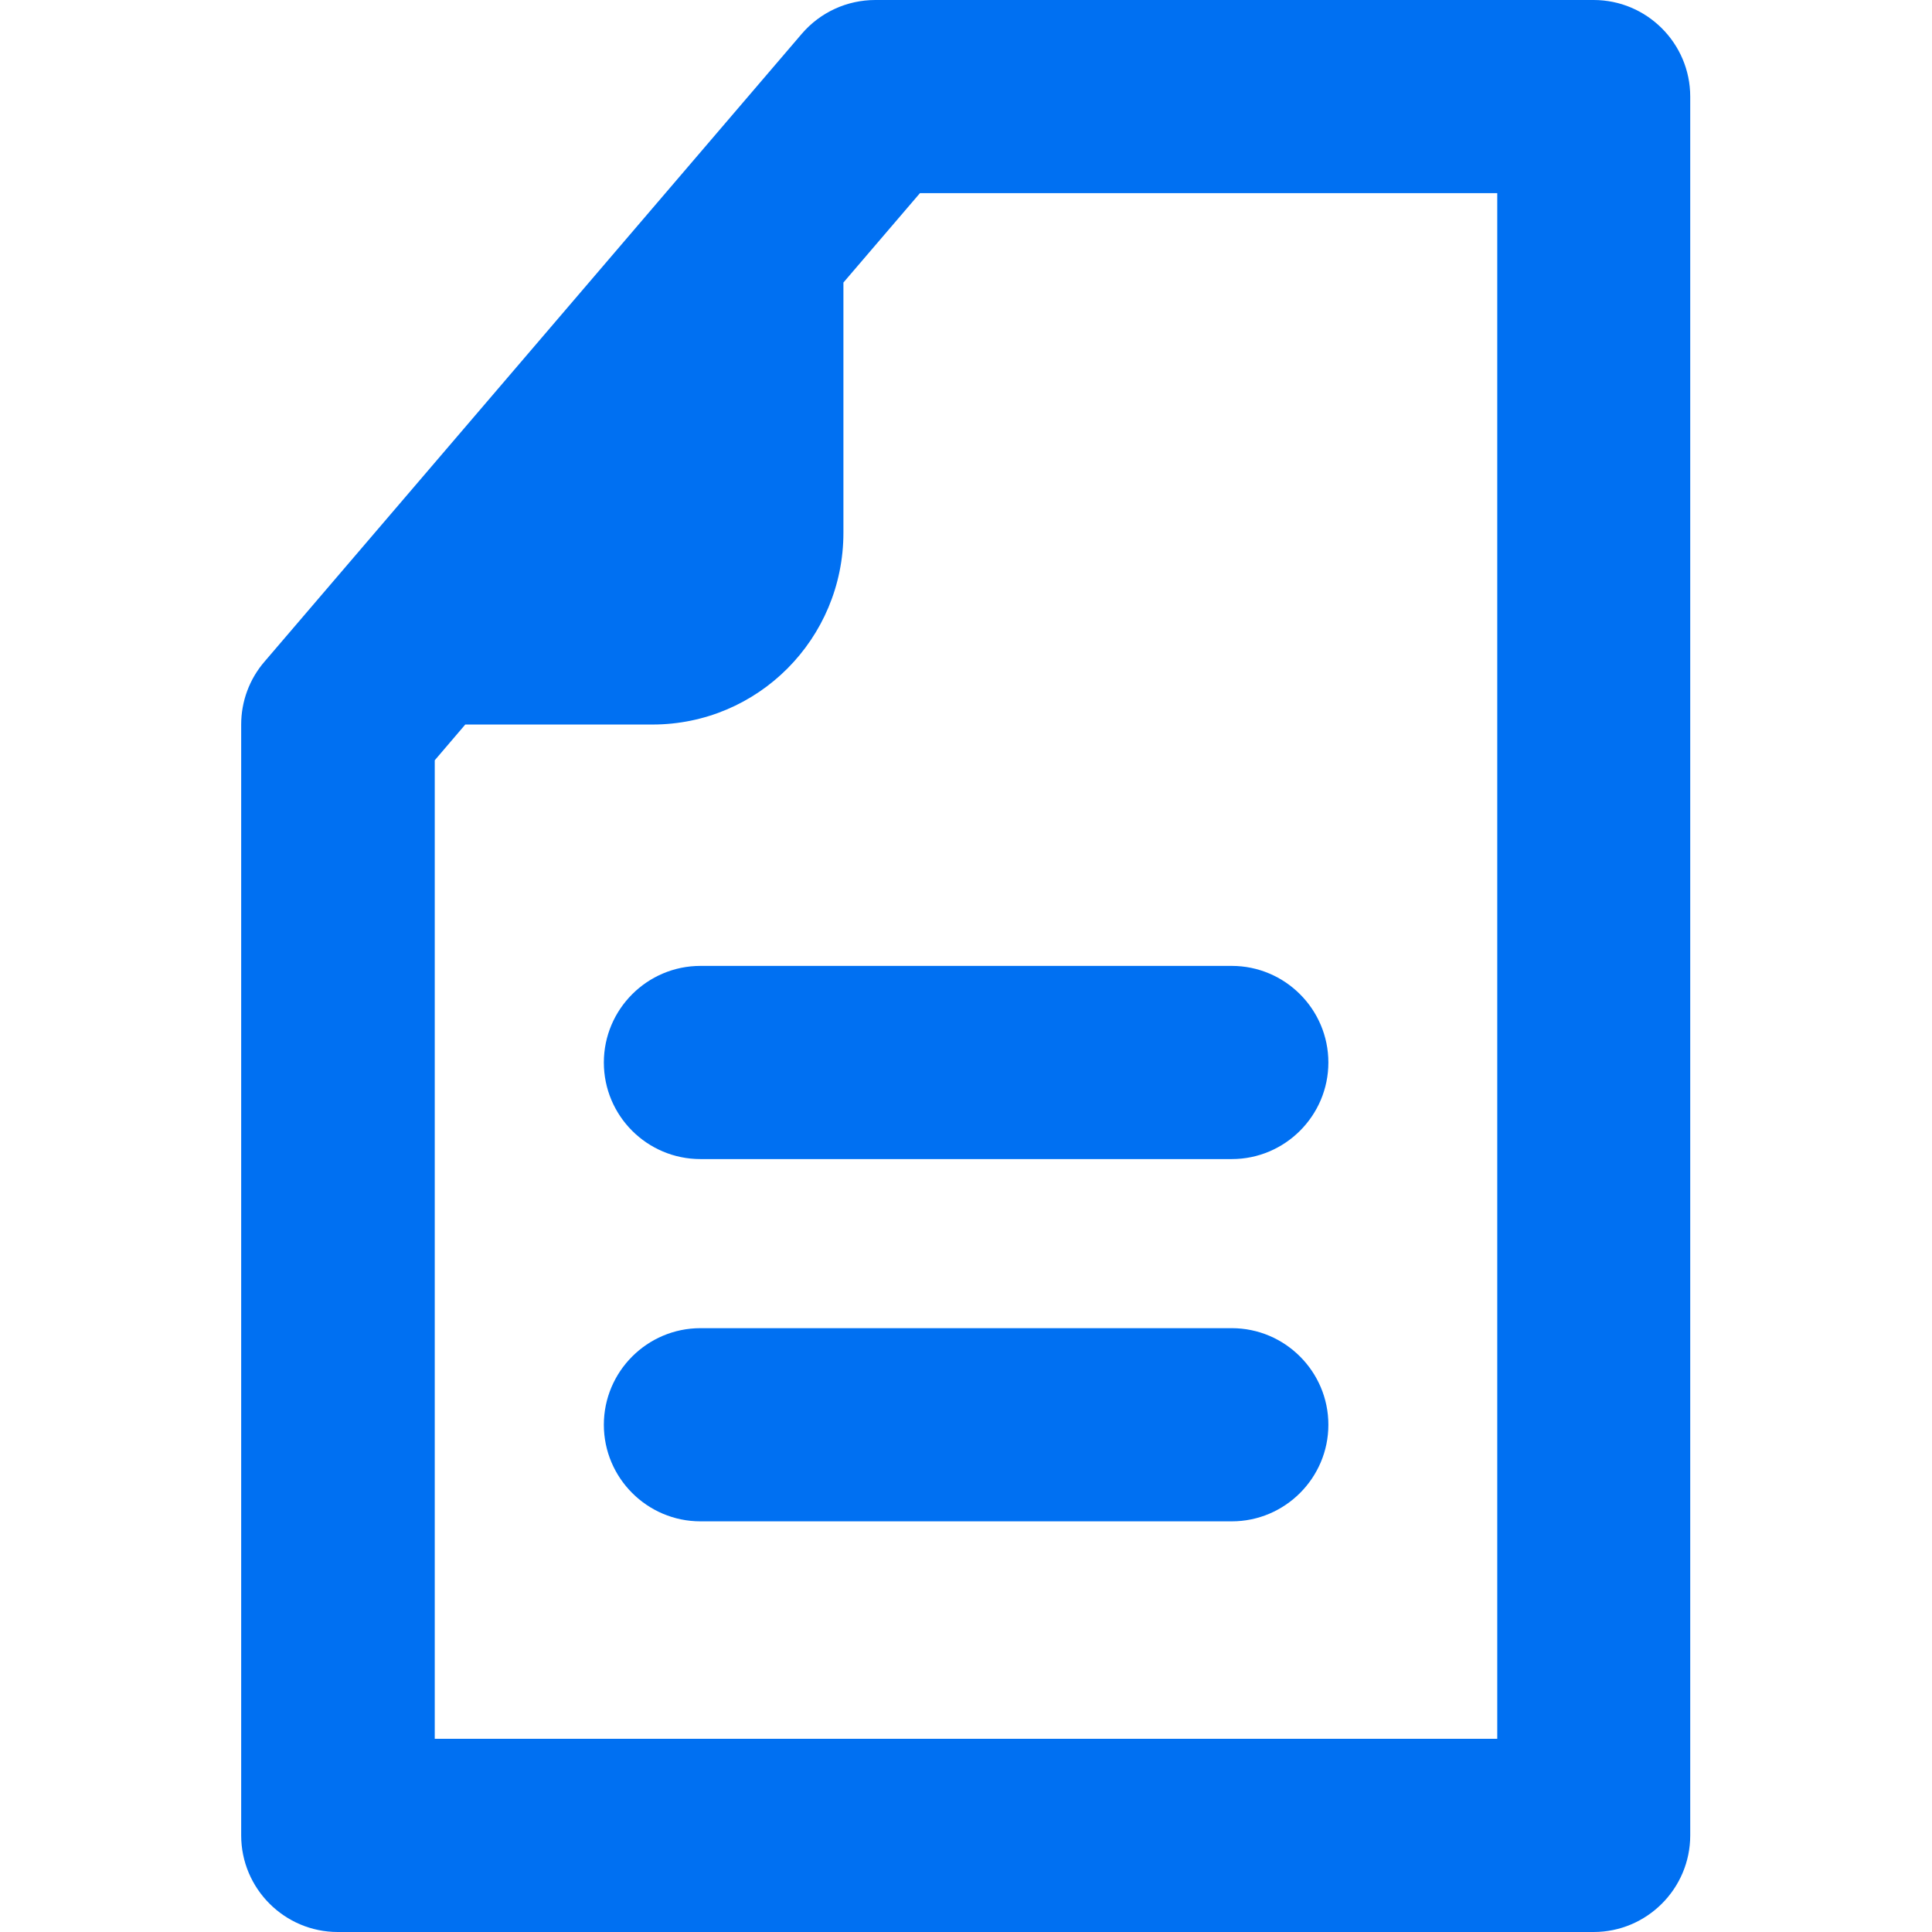 <svg width="140" height="140" viewBox="0 0 140 140" fill="none" xmlns="http://www.w3.org/2000/svg">
<g clip-path="url(#clip0_51_229)">
<path fill-rule="evenodd" clip-rule="evenodd" d="M89.259 96.244H50.756C46.9 96.244 43.757 99.387 43.757 103.243C43.757 107.099 46.9 110.242 50.756 110.242H89.259C93.115 110.242 96.259 107.099 96.259 103.243C96.259 99.387 93.115 96.244 89.259 96.244Z" fill="#0070F2"/>
<path fill-rule="evenodd" clip-rule="evenodd" d="M115.495 0H63.43C61.378 0 59.443 0.888 58.104 2.445L19.165 47.947C18.073 49.213 17.477 50.828 17.477 52.502V133.001C17.477 136.857 20.62 140 24.476 140H115.481C119.337 140 122.48 136.857 122.48 133.001V6.999C122.48 3.143 119.337 0 115.481 0H115.495ZM108.496 126.001H31.504V55.092L33.716 52.502H47.278C54.932 52.502 61.117 46.288 61.117 38.605V20.474L66.661 13.998H108.496V126.001Z" fill="#0070F2"/>
<path fill-rule="evenodd" clip-rule="evenodd" d="M43.757 76.992C43.757 80.863 46.9 83.991 50.756 83.991H89.259C93.115 83.991 96.259 80.848 96.259 76.992C96.259 73.136 93.115 69.993 89.259 69.993H50.756C46.9 69.993 43.757 73.136 43.757 76.992Z" fill="#0070F2"/>
</g>
<defs>
<clipPath id="clip0_51_229">
<rect width="140" height="140" fill="white"/>
</clipPath>
</defs>
</svg>
